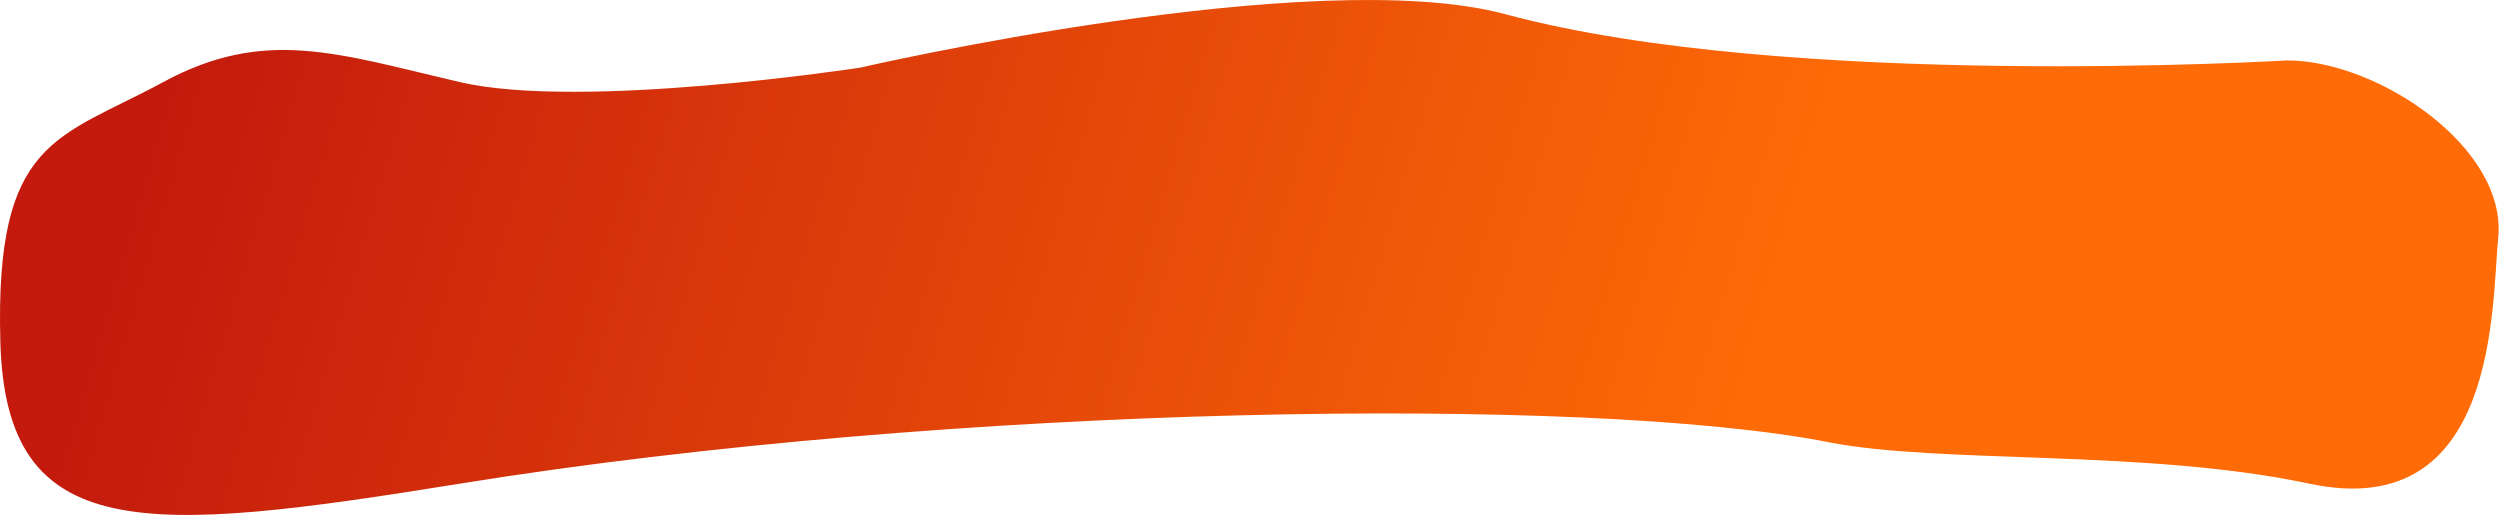 <?xml version="1.0" encoding="UTF-8"?> <svg xmlns="http://www.w3.org/2000/svg" width="978" height="202" viewBox="0 0 978 202" fill="none"><path d="M715.269 172.976C621.195 154.538 373.29 158.014 179.827 189.218C56.677 209.081 2.333 213.444 0.135 133.764C-2.062 54.084 22.66 54.401 63.873 32.103C103.701 10.556 132.019 20.985 179.827 32.103C227.635 43.221 336.582 26.445 336.582 26.445C336.582 26.445 514.151 -14.569 588.893 5.557C699.749 35.404 894.696 23.632 894.696 23.632C930.192 23.632 980.833 57.731 977.298 93.051C974.679 119.222 977.475 204.96 903.45 189.218C839.494 175.617 759.266 181.607 715.269 172.98V172.976Z" fill="url(#paint0_linear_3_3)"></path><defs><linearGradient id="paint0_linear_3_3" x1="56.5" y1="62.5" x2="664.876" y2="240.985" gradientUnits="userSpaceOnUse"><stop stop-color="#C31A0D"></stop><stop offset="1" stop-color="#FF6B06"></stop></linearGradient></defs></svg> 
